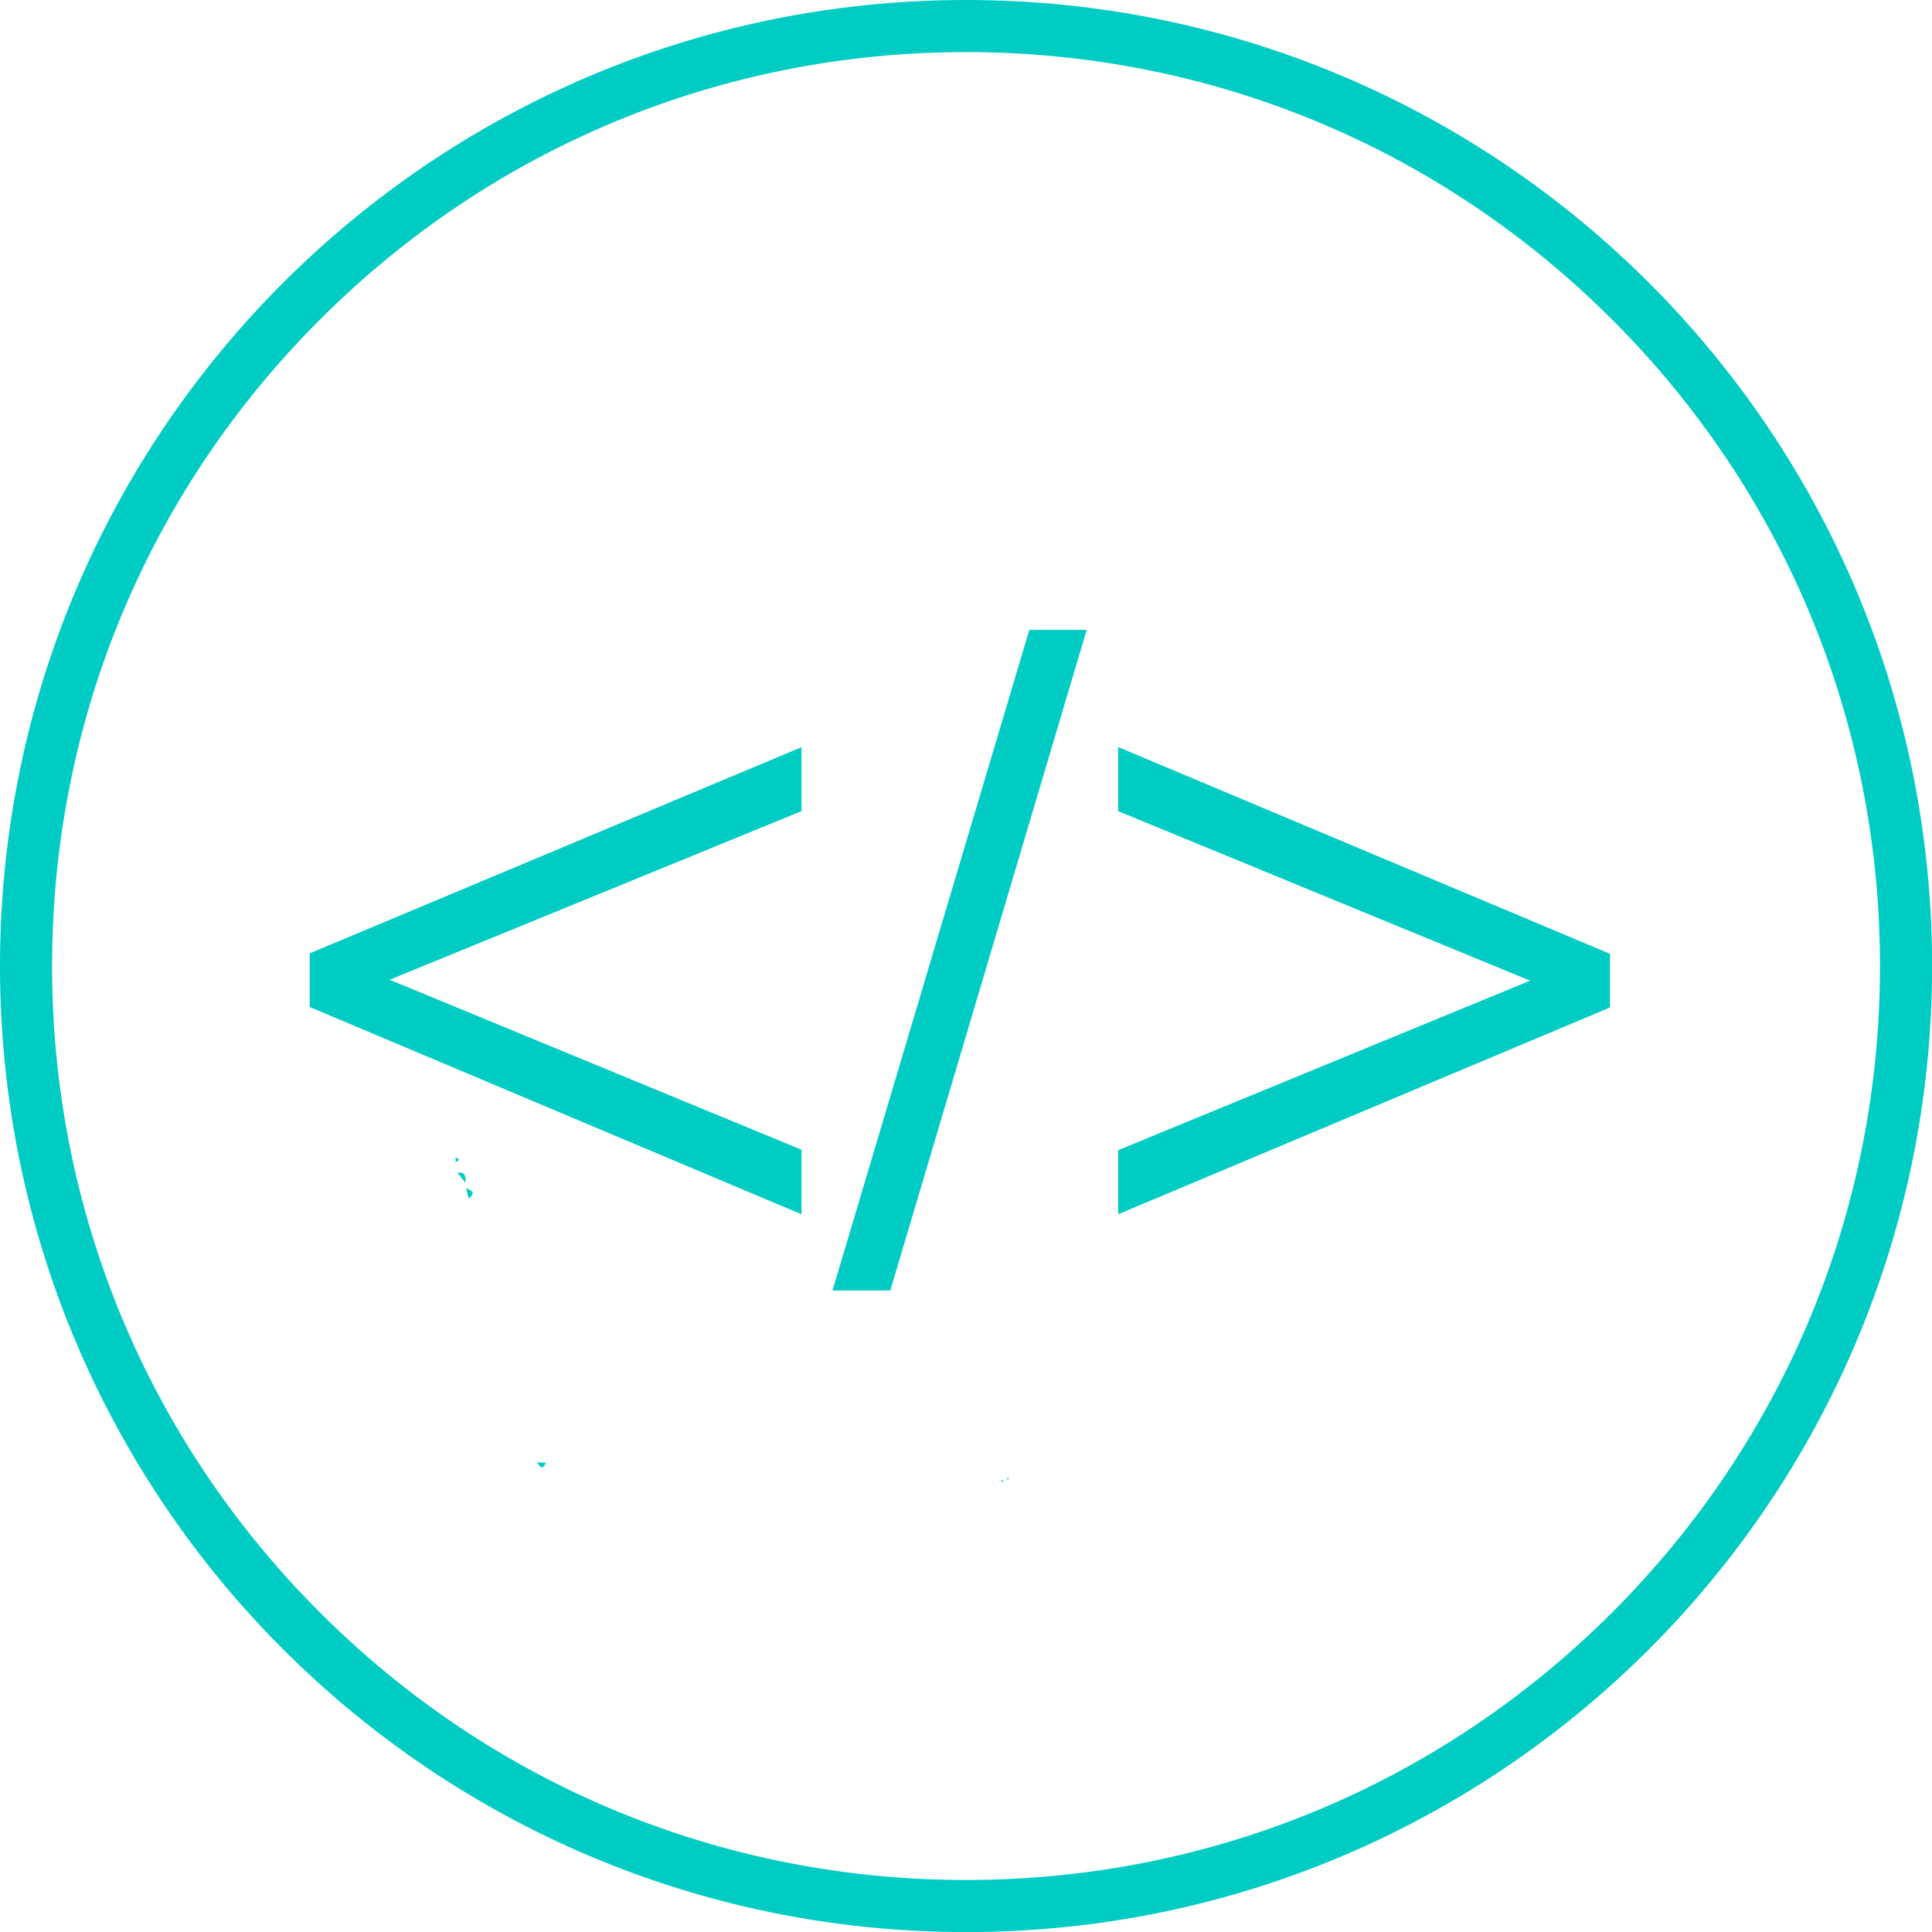 <?xml version="1.0" encoding="UTF-8"?> <svg xmlns="http://www.w3.org/2000/svg" width="49" height="49" viewBox="0 0 49 49" fill="none"><g clip-path="url(#clip0_807_6761)"><path d="M24.501 1.321C30.693 1.321 36.513 3.731 40.892 8.11C45.27 12.488 47.681 18.309 47.681 24.501C47.681 30.693 45.27 36.513 40.892 40.892C36.513 45.27 30.693 47.681 24.501 47.681C18.309 47.681 12.488 45.27 8.11 40.892C3.731 36.513 1.321 30.691 1.321 24.501C1.321 18.31 3.731 12.488 8.11 8.11C12.488 3.731 18.309 1.321 24.501 1.321ZM24.501 0C10.969 0 0 10.969 0 24.501C0 38.032 10.969 49.002 24.501 49.002C38.032 49.002 49.002 38.032 49.002 24.501C49.002 10.969 38.032 0 24.501 0Z" fill="#00CCC3"></path><path d="M11.822 30.131C11.944 30.194 12.095 30.251 11.882 30.392C11.861 30.305 11.842 30.217 11.822 30.131Z" fill="#00CCC3"></path><path d="M11.604 29.744C11.812 29.717 11.813 29.854 11.806 29.999C11.739 29.914 11.671 29.829 11.604 29.744Z" fill="#00CCC3"></path><path d="M13.616 37.09C13.691 37.091 13.766 37.094 13.842 37.096C13.761 37.313 13.69 37.185 13.616 37.09Z" fill="#00CCC3"></path><path d="M11.556 29.35C11.587 29.372 11.618 29.394 11.649 29.415C11.618 29.437 11.587 29.459 11.556 29.479C11.556 29.435 11.556 29.393 11.556 29.349V29.35Z" fill="#00CCC3"></path><path d="M25.389 37.574C25.398 37.556 25.405 37.537 25.414 37.52C25.427 37.541 25.44 37.563 25.453 37.586C25.431 37.581 25.409 37.577 25.387 37.572L25.389 37.574Z" fill="#00CCC3"></path><path d="M25.535 37.523C25.544 37.504 25.551 37.484 25.56 37.467C25.569 37.481 25.578 37.498 25.585 37.512L25.56 37.524H25.534L25.535 37.523Z" fill="#00CCC3"></path><path d="M17.522 21.029C17.434 21.09 17.348 21.15 17.26 21.208C17.348 21.148 17.434 21.088 17.522 21.029Z" fill="#00CCC3"></path><path d="M28.53 30.521C28.567 30.501 28.603 30.482 28.641 30.461C28.641 30.48 28.641 30.499 28.641 30.518L28.637 30.523C28.602 30.523 28.565 30.523 28.53 30.523V30.521Z" fill="#00CCC3"></path><path d="M28.642 30.52C28.65 30.525 28.659 30.531 28.668 30.537C28.658 30.533 28.648 30.528 28.639 30.524L28.643 30.52H28.642Z" fill="#00CCC3"></path><path d="M20.328 30.797L7.854 25.54V24.18L20.328 18.95V20.572L9.882 24.849L20.328 29.16V30.797Z" fill="#00CCC3"></path><path d="M27.561 15.975L22.58 32.73H21.114L26.106 15.975H27.56H27.561Z" fill="#00CCC3"></path><path d="M28.36 18.947L40.833 24.191V25.552L28.36 30.796V29.171L38.806 24.872L28.36 20.573V18.947Z" fill="#00CCC3"></path></g><defs><clipPath id="clip0_807_6761"><rect width="49" height="49" fill="white"></rect></clipPath></defs></svg> 